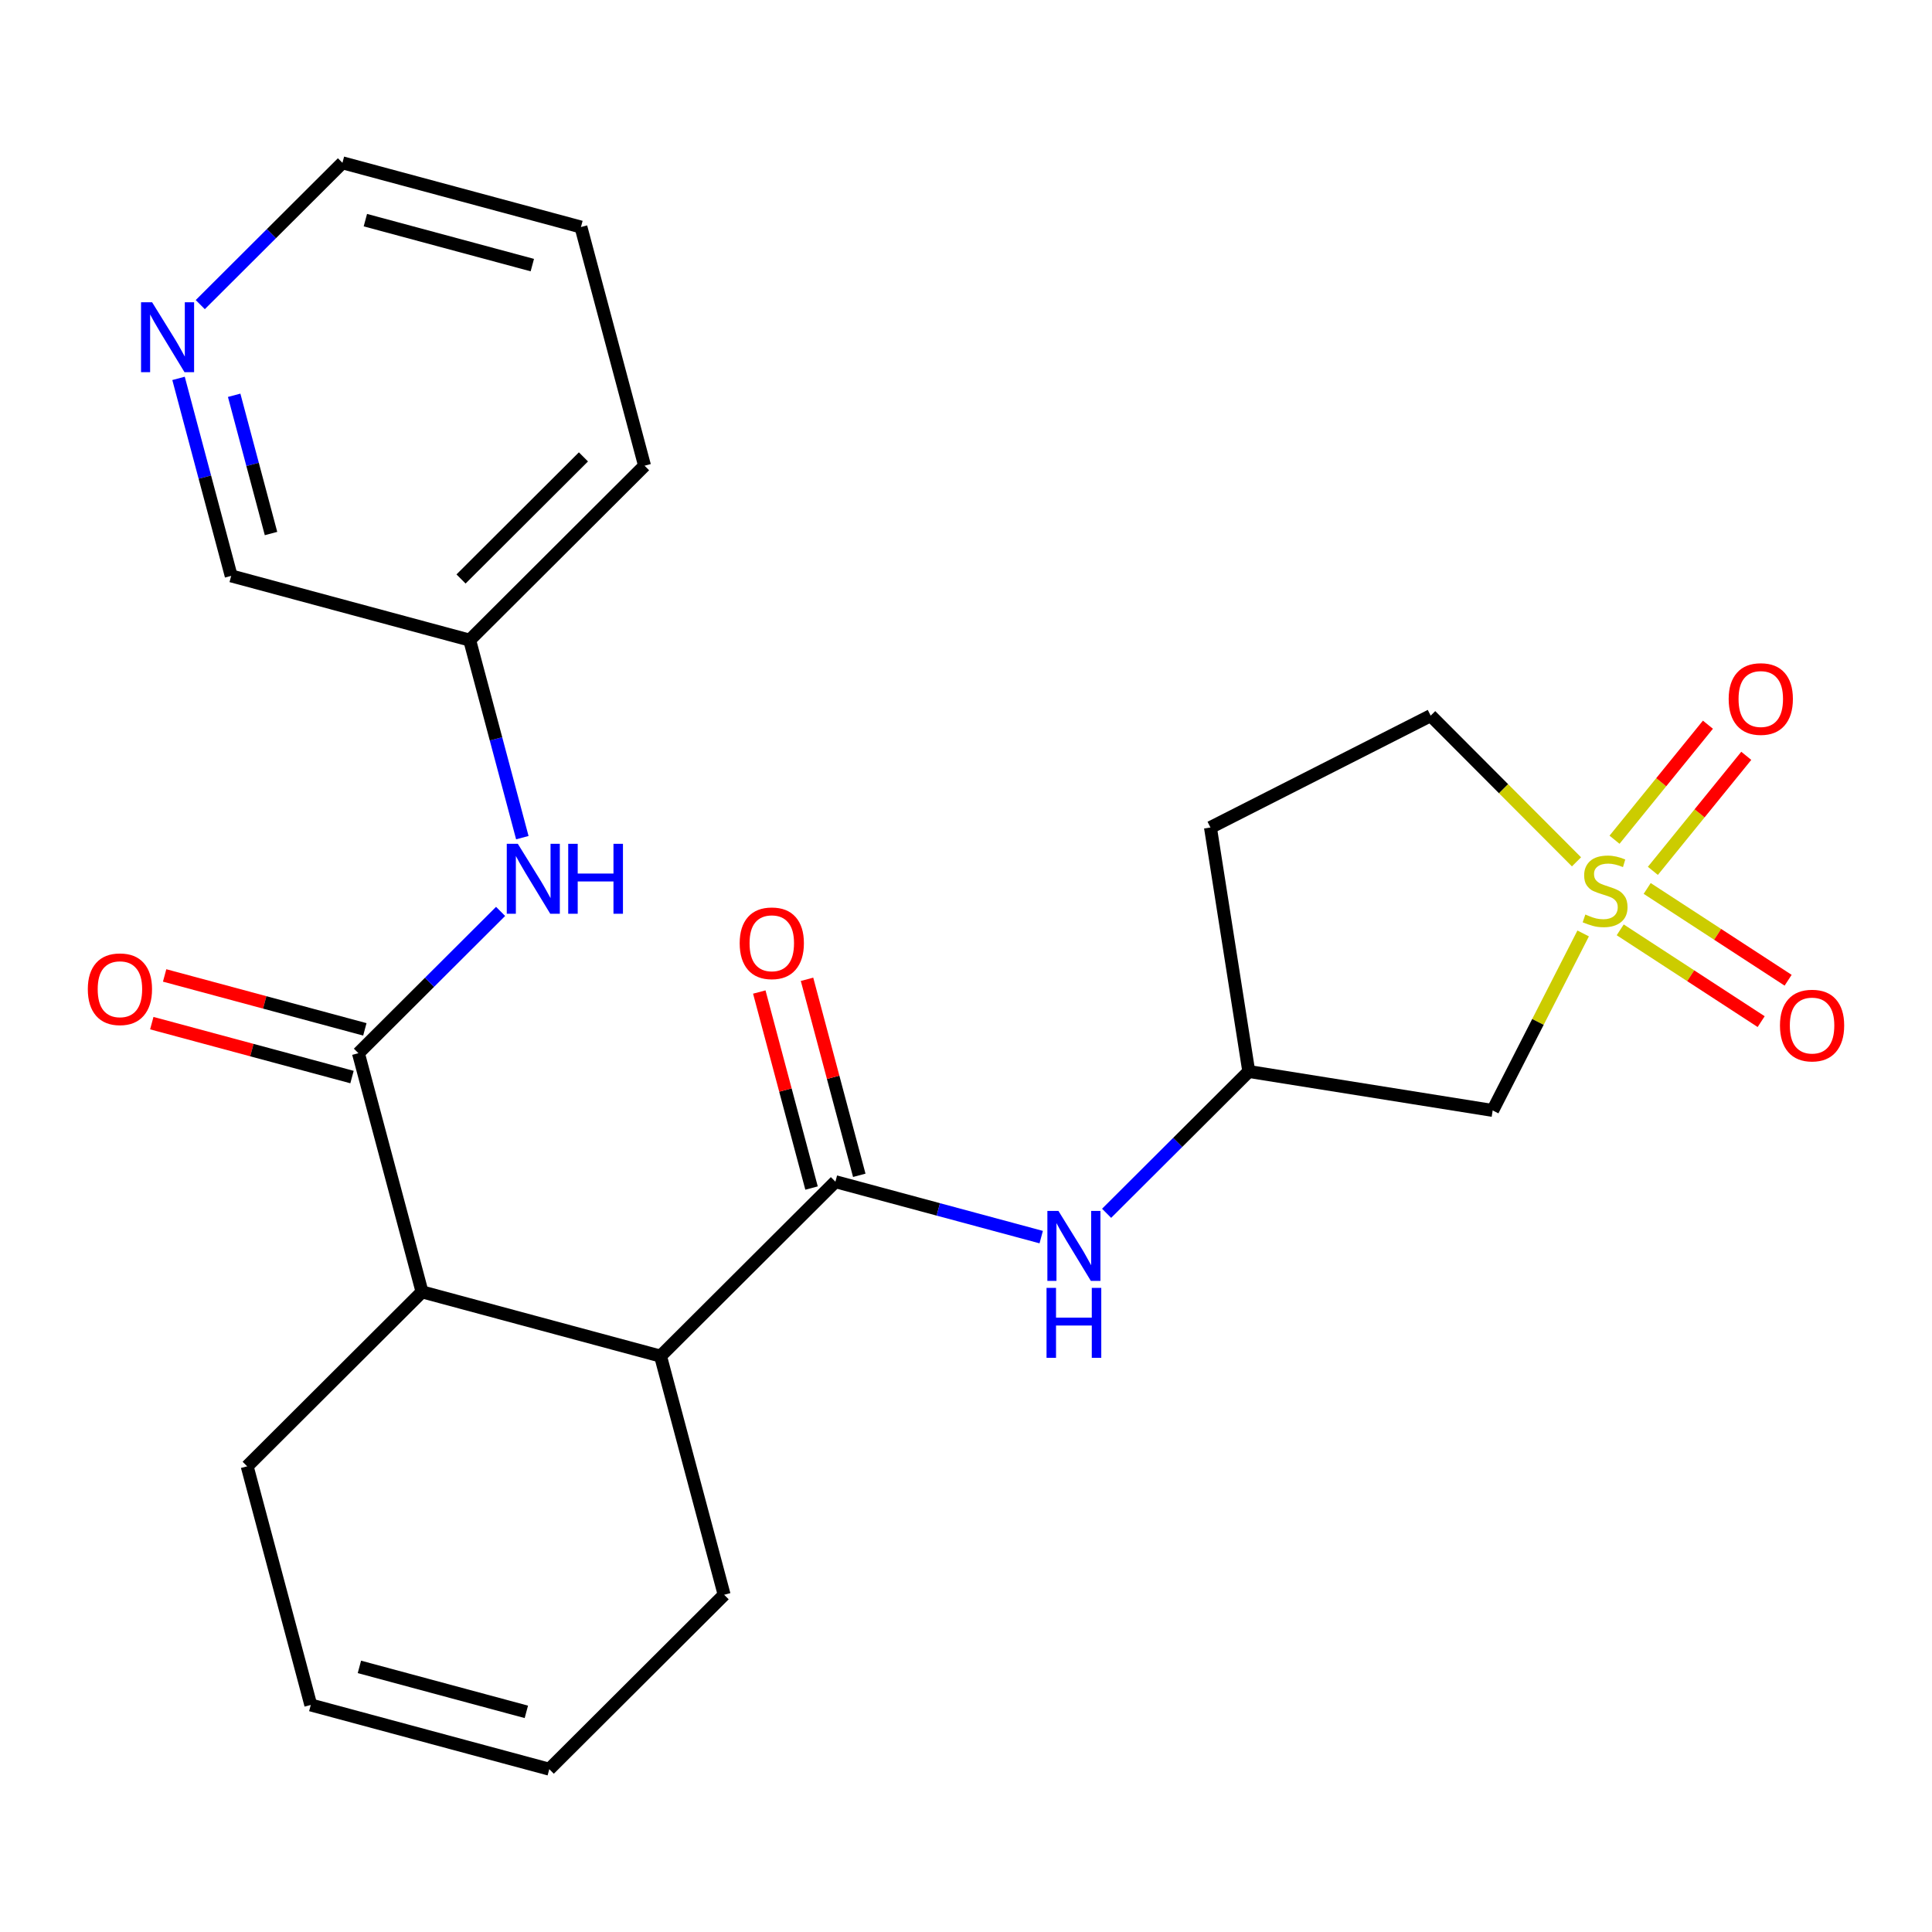 <?xml version='1.0' encoding='iso-8859-1'?>
<svg version='1.1' baseProfile='full'
              xmlns='http://www.w3.org/2000/svg'
                      xmlns:rdkit='http://www.rdkit.org/xml'
                      xmlns:xlink='http://www.w3.org/1999/xlink'
                  xml:space='preserve'
width='300px' height='300px' viewBox='0 0 300 300'>
<!-- END OF HEADER -->
<rect style='opacity:1.0;fill:#FFFFFF;stroke:none' width='300' height='300' x='0' y='0'> </rect>
<rect style='opacity:1.0;fill:#FFFFFF;stroke:none' width='300' height='300' x='0' y='0'> </rect>
<path class='bond-0 atom-0 atom-1' d='M 23.57,158.872 L 39.114,163.059' style='fill:none;fill-rule:evenodd;stroke:#FF0000;stroke-width:2.0px;stroke-linecap:butt;stroke-linejoin:miter;stroke-opacity:1' />
<path class='bond-0 atom-0 atom-1' d='M 39.114,163.059 L 54.658,167.246' style='fill:none;fill-rule:evenodd;stroke:#000000;stroke-width:2.0px;stroke-linecap:butt;stroke-linejoin:miter;stroke-opacity:1' />
<path class='bond-0 atom-0 atom-1' d='M 25.564,151.466 L 41.109,155.652' style='fill:none;fill-rule:evenodd;stroke:#FF0000;stroke-width:2.0px;stroke-linecap:butt;stroke-linejoin:miter;stroke-opacity:1' />
<path class='bond-0 atom-0 atom-1' d='M 41.109,155.652 L 56.653,159.839' style='fill:none;fill-rule:evenodd;stroke:#000000;stroke-width:2.0px;stroke-linecap:butt;stroke-linejoin:miter;stroke-opacity:1' />
<path class='bond-1 atom-1 atom-2' d='M 55.656,163.542 L 66.694,152.532' style='fill:none;fill-rule:evenodd;stroke:#000000;stroke-width:2.0px;stroke-linecap:butt;stroke-linejoin:miter;stroke-opacity:1' />
<path class='bond-1 atom-1 atom-2' d='M 66.694,152.532 L 77.732,141.523' style='fill:none;fill-rule:evenodd;stroke:#0000FF;stroke-width:2.0px;stroke-linecap:butt;stroke-linejoin:miter;stroke-opacity:1' />
<path class='bond-8 atom-1 atom-9' d='M 55.656,163.542 L 65.534,200.601' style='fill:none;fill-rule:evenodd;stroke:#000000;stroke-width:2.0px;stroke-linecap:butt;stroke-linejoin:miter;stroke-opacity:1' />
<path class='bond-2 atom-2 atom-3' d='M 81.107,130.068 L 77.019,114.733' style='fill:none;fill-rule:evenodd;stroke:#0000FF;stroke-width:2.0px;stroke-linecap:butt;stroke-linejoin:miter;stroke-opacity:1' />
<path class='bond-2 atom-2 atom-3' d='M 77.019,114.733 L 72.932,99.399' style='fill:none;fill-rule:evenodd;stroke:#000000;stroke-width:2.0px;stroke-linecap:butt;stroke-linejoin:miter;stroke-opacity:1' />
<path class='bond-3 atom-3 atom-4' d='M 72.932,99.399 L 100.086,72.314' style='fill:none;fill-rule:evenodd;stroke:#000000;stroke-width:2.0px;stroke-linecap:butt;stroke-linejoin:miter;stroke-opacity:1' />
<path class='bond-3 atom-3 atom-4' d='M 71.588,89.905 L 90.596,70.946' style='fill:none;fill-rule:evenodd;stroke:#000000;stroke-width:2.0px;stroke-linecap:butt;stroke-linejoin:miter;stroke-opacity:1' />
<path class='bond-24 atom-8 atom-3' d='M 35.898,89.424 L 72.932,99.399' style='fill:none;fill-rule:evenodd;stroke:#000000;stroke-width:2.0px;stroke-linecap:butt;stroke-linejoin:miter;stroke-opacity:1' />
<path class='bond-4 atom-4 atom-5' d='M 100.086,72.314 L 90.208,35.255' style='fill:none;fill-rule:evenodd;stroke:#000000;stroke-width:2.0px;stroke-linecap:butt;stroke-linejoin:miter;stroke-opacity:1' />
<path class='bond-5 atom-5 atom-6' d='M 90.208,35.255 L 53.174,25.281' style='fill:none;fill-rule:evenodd;stroke:#000000;stroke-width:2.0px;stroke-linecap:butt;stroke-linejoin:miter;stroke-opacity:1' />
<path class='bond-5 atom-5 atom-6' d='M 82.658,41.166 L 56.734,34.184' style='fill:none;fill-rule:evenodd;stroke:#000000;stroke-width:2.0px;stroke-linecap:butt;stroke-linejoin:miter;stroke-opacity:1' />
<path class='bond-6 atom-6 atom-7' d='M 53.174,25.281 L 42.136,36.291' style='fill:none;fill-rule:evenodd;stroke:#000000;stroke-width:2.0px;stroke-linecap:butt;stroke-linejoin:miter;stroke-opacity:1' />
<path class='bond-6 atom-6 atom-7' d='M 42.136,36.291 L 31.098,47.301' style='fill:none;fill-rule:evenodd;stroke:#0000FF;stroke-width:2.0px;stroke-linecap:butt;stroke-linejoin:miter;stroke-opacity:1' />
<path class='bond-7 atom-7 atom-8' d='M 27.723,58.755 L 31.811,74.09' style='fill:none;fill-rule:evenodd;stroke:#0000FF;stroke-width:2.0px;stroke-linecap:butt;stroke-linejoin:miter;stroke-opacity:1' />
<path class='bond-7 atom-7 atom-8' d='M 31.811,74.09 L 35.898,89.424' style='fill:none;fill-rule:evenodd;stroke:#000000;stroke-width:2.0px;stroke-linecap:butt;stroke-linejoin:miter;stroke-opacity:1' />
<path class='bond-7 atom-7 atom-8' d='M 36.361,61.38 L 39.222,72.114' style='fill:none;fill-rule:evenodd;stroke:#0000FF;stroke-width:2.0px;stroke-linecap:butt;stroke-linejoin:miter;stroke-opacity:1' />
<path class='bond-7 atom-7 atom-8' d='M 39.222,72.114 L 42.084,82.848' style='fill:none;fill-rule:evenodd;stroke:#000000;stroke-width:2.0px;stroke-linecap:butt;stroke-linejoin:miter;stroke-opacity:1' />
<path class='bond-9 atom-9 atom-10' d='M 65.534,200.601 L 38.38,227.686' style='fill:none;fill-rule:evenodd;stroke:#000000;stroke-width:2.0px;stroke-linecap:butt;stroke-linejoin:miter;stroke-opacity:1' />
<path class='bond-25 atom-14 atom-9' d='M 102.567,210.576 L 65.534,200.601' style='fill:none;fill-rule:evenodd;stroke:#000000;stroke-width:2.0px;stroke-linecap:butt;stroke-linejoin:miter;stroke-opacity:1' />
<path class='bond-10 atom-10 atom-11' d='M 38.38,227.686 L 48.258,264.745' style='fill:none;fill-rule:evenodd;stroke:#000000;stroke-width:2.0px;stroke-linecap:butt;stroke-linejoin:miter;stroke-opacity:1' />
<path class='bond-11 atom-11 atom-12' d='M 48.258,264.745 L 85.291,274.719' style='fill:none;fill-rule:evenodd;stroke:#000000;stroke-width:2.0px;stroke-linecap:butt;stroke-linejoin:miter;stroke-opacity:1' />
<path class='bond-11 atom-11 atom-12' d='M 55.808,258.834 L 81.731,265.816' style='fill:none;fill-rule:evenodd;stroke:#000000;stroke-width:2.0px;stroke-linecap:butt;stroke-linejoin:miter;stroke-opacity:1' />
<path class='bond-12 atom-12 atom-13' d='M 85.291,274.719 L 112.446,247.635' style='fill:none;fill-rule:evenodd;stroke:#000000;stroke-width:2.0px;stroke-linecap:butt;stroke-linejoin:miter;stroke-opacity:1' />
<path class='bond-13 atom-13 atom-14' d='M 112.446,247.635 L 102.567,210.576' style='fill:none;fill-rule:evenodd;stroke:#000000;stroke-width:2.0px;stroke-linecap:butt;stroke-linejoin:miter;stroke-opacity:1' />
<path class='bond-14 atom-14 atom-15' d='M 102.567,210.576 L 129.722,183.491' style='fill:none;fill-rule:evenodd;stroke:#000000;stroke-width:2.0px;stroke-linecap:butt;stroke-linejoin:miter;stroke-opacity:1' />
<path class='bond-15 atom-15 atom-16' d='M 133.428,182.503 L 129.371,167.284' style='fill:none;fill-rule:evenodd;stroke:#000000;stroke-width:2.0px;stroke-linecap:butt;stroke-linejoin:miter;stroke-opacity:1' />
<path class='bond-15 atom-15 atom-16' d='M 129.371,167.284 L 125.314,152.064' style='fill:none;fill-rule:evenodd;stroke:#FF0000;stroke-width:2.0px;stroke-linecap:butt;stroke-linejoin:miter;stroke-opacity:1' />
<path class='bond-15 atom-15 atom-16' d='M 126.016,184.479 L 121.959,169.259' style='fill:none;fill-rule:evenodd;stroke:#000000;stroke-width:2.0px;stroke-linecap:butt;stroke-linejoin:miter;stroke-opacity:1' />
<path class='bond-15 atom-15 atom-16' d='M 121.959,169.259 L 117.902,154.04' style='fill:none;fill-rule:evenodd;stroke:#FF0000;stroke-width:2.0px;stroke-linecap:butt;stroke-linejoin:miter;stroke-opacity:1' />
<path class='bond-16 atom-15 atom-17' d='M 129.722,183.491 L 145.7,187.794' style='fill:none;fill-rule:evenodd;stroke:#000000;stroke-width:2.0px;stroke-linecap:butt;stroke-linejoin:miter;stroke-opacity:1' />
<path class='bond-16 atom-15 atom-17' d='M 145.7,187.794 L 161.678,192.098' style='fill:none;fill-rule:evenodd;stroke:#0000FF;stroke-width:2.0px;stroke-linecap:butt;stroke-linejoin:miter;stroke-opacity:1' />
<path class='bond-17 atom-17 atom-18' d='M 171.833,188.4 L 182.872,177.391' style='fill:none;fill-rule:evenodd;stroke:#0000FF;stroke-width:2.0px;stroke-linecap:butt;stroke-linejoin:miter;stroke-opacity:1' />
<path class='bond-17 atom-17 atom-18' d='M 182.872,177.391 L 193.91,166.381' style='fill:none;fill-rule:evenodd;stroke:#000000;stroke-width:2.0px;stroke-linecap:butt;stroke-linejoin:miter;stroke-opacity:1' />
<path class='bond-18 atom-18 atom-19' d='M 193.91,166.381 L 187.959,128.492' style='fill:none;fill-rule:evenodd;stroke:#000000;stroke-width:2.0px;stroke-linecap:butt;stroke-linejoin:miter;stroke-opacity:1' />
<path class='bond-26 atom-24 atom-18' d='M 231.783,172.429 L 193.91,166.381' style='fill:none;fill-rule:evenodd;stroke:#000000;stroke-width:2.0px;stroke-linecap:butt;stroke-linejoin:miter;stroke-opacity:1' />
<path class='bond-19 atom-19 atom-20' d='M 187.959,128.492 L 222.155,111.124' style='fill:none;fill-rule:evenodd;stroke:#000000;stroke-width:2.0px;stroke-linecap:butt;stroke-linejoin:miter;stroke-opacity:1' />
<path class='bond-20 atom-20 atom-21' d='M 222.155,111.124 L 233.476,122.475' style='fill:none;fill-rule:evenodd;stroke:#000000;stroke-width:2.0px;stroke-linecap:butt;stroke-linejoin:miter;stroke-opacity:1' />
<path class='bond-20 atom-20 atom-21' d='M 233.476,122.475 L 244.798,133.826' style='fill:none;fill-rule:evenodd;stroke:#CCCC00;stroke-width:2.0px;stroke-linecap:butt;stroke-linejoin:miter;stroke-opacity:1' />
<path class='bond-21 atom-21 atom-22' d='M 256.658,135.227 L 263.909,126.296' style='fill:none;fill-rule:evenodd;stroke:#CCCC00;stroke-width:2.0px;stroke-linecap:butt;stroke-linejoin:miter;stroke-opacity:1' />
<path class='bond-21 atom-21 atom-22' d='M 263.909,126.296 L 271.16,117.365' style='fill:none;fill-rule:evenodd;stroke:#FF0000;stroke-width:2.0px;stroke-linecap:butt;stroke-linejoin:miter;stroke-opacity:1' />
<path class='bond-21 atom-21 atom-22' d='M 250.703,130.392 L 257.954,121.461' style='fill:none;fill-rule:evenodd;stroke:#CCCC00;stroke-width:2.0px;stroke-linecap:butt;stroke-linejoin:miter;stroke-opacity:1' />
<path class='bond-21 atom-21 atom-22' d='M 257.954,121.461 L 265.205,112.531' style='fill:none;fill-rule:evenodd;stroke:#FF0000;stroke-width:2.0px;stroke-linecap:butt;stroke-linejoin:miter;stroke-opacity:1' />
<path class='bond-22 atom-21 atom-23' d='M 251.587,144.385 L 262.53,151.512' style='fill:none;fill-rule:evenodd;stroke:#CCCC00;stroke-width:2.0px;stroke-linecap:butt;stroke-linejoin:miter;stroke-opacity:1' />
<path class='bond-22 atom-21 atom-23' d='M 262.53,151.512 L 273.473,158.638' style='fill:none;fill-rule:evenodd;stroke:#FF0000;stroke-width:2.0px;stroke-linecap:butt;stroke-linejoin:miter;stroke-opacity:1' />
<path class='bond-22 atom-21 atom-23' d='M 255.774,137.958 L 266.716,145.084' style='fill:none;fill-rule:evenodd;stroke:#CCCC00;stroke-width:2.0px;stroke-linecap:butt;stroke-linejoin:miter;stroke-opacity:1' />
<path class='bond-22 atom-21 atom-23' d='M 266.716,145.084 L 277.659,152.21' style='fill:none;fill-rule:evenodd;stroke:#FF0000;stroke-width:2.0px;stroke-linecap:butt;stroke-linejoin:miter;stroke-opacity:1' />
<path class='bond-23 atom-21 atom-24' d='M 245.832,144.945 L 238.808,158.687' style='fill:none;fill-rule:evenodd;stroke:#CCCC00;stroke-width:2.0px;stroke-linecap:butt;stroke-linejoin:miter;stroke-opacity:1' />
<path class='bond-23 atom-21 atom-24' d='M 238.808,158.687 L 231.783,172.429' style='fill:none;fill-rule:evenodd;stroke:#000000;stroke-width:2.0px;stroke-linecap:butt;stroke-linejoin:miter;stroke-opacity:1' />
<path  class='atom-0' d='M 13.636 153.599
Q 13.636 150.991, 14.925 149.533
Q 16.214 148.076, 18.622 148.076
Q 21.031 148.076, 22.32 149.533
Q 23.608 150.991, 23.608 153.599
Q 23.608 156.237, 22.304 157.741
Q 21 159.229, 18.622 159.229
Q 16.229 159.229, 14.925 157.741
Q 13.636 156.253, 13.636 153.599
M 18.622 158.002
Q 20.279 158.002, 21.169 156.897
Q 22.074 155.777, 22.074 153.599
Q 22.074 151.466, 21.169 150.392
Q 20.279 149.303, 18.622 149.303
Q 16.965 149.303, 16.06 150.377
Q 15.171 151.451, 15.171 153.599
Q 15.171 155.792, 16.06 156.897
Q 16.965 158.002, 18.622 158.002
' fill='#FF0000'/>
<path  class='atom-2' d='M 80.409 131.027
L 83.969 136.78
Q 84.321 137.347, 84.889 138.375
Q 85.457 139.403, 85.487 139.465
L 85.487 131.027
L 86.929 131.027
L 86.929 141.888
L 85.441 141.888
L 81.621 135.599
Q 81.176 134.862, 80.701 134.018
Q 80.241 133.175, 80.103 132.914
L 80.103 141.888
L 78.691 141.888
L 78.691 131.027
L 80.409 131.027
' fill='#0000FF'/>
<path  class='atom-2' d='M 88.233 131.027
L 89.706 131.027
L 89.706 135.645
L 95.26 135.645
L 95.26 131.027
L 96.732 131.027
L 96.732 141.888
L 95.26 141.888
L 95.26 136.872
L 89.706 136.872
L 89.706 141.888
L 88.233 141.888
L 88.233 131.027
' fill='#0000FF'/>
<path  class='atom-7' d='M 23.619 46.935
L 27.178 52.688
Q 27.531 53.255, 28.098 54.283
Q 28.666 55.311, 28.697 55.372
L 28.697 46.935
L 30.139 46.935
L 30.139 57.796
L 28.651 57.796
L 24.831 51.506
Q 24.386 50.77, 23.91 49.926
Q 23.45 49.082, 23.312 48.822
L 23.312 57.796
L 21.901 57.796
L 21.901 46.935
L 23.619 46.935
' fill='#0000FF'/>
<path  class='atom-16' d='M 114.858 146.463
Q 114.858 143.855, 116.146 142.397
Q 117.435 140.94, 119.844 140.94
Q 122.252 140.94, 123.541 142.397
Q 124.829 143.855, 124.829 146.463
Q 124.829 149.101, 123.525 150.605
Q 122.221 152.093, 119.844 152.093
Q 117.45 152.093, 116.146 150.605
Q 114.858 149.117, 114.858 146.463
M 119.844 150.866
Q 121.5 150.866, 122.39 149.761
Q 123.295 148.641, 123.295 146.463
Q 123.295 144.33, 122.39 143.256
Q 121.5 142.167, 119.844 142.167
Q 118.187 142.167, 117.282 143.241
Q 116.392 144.315, 116.392 146.463
Q 116.392 148.657, 117.282 149.761
Q 118.187 150.866, 119.844 150.866
' fill='#FF0000'/>
<path  class='atom-17' d='M 164.355 188.035
L 167.914 193.787
Q 168.267 194.355, 168.834 195.383
Q 169.402 196.411, 169.433 196.472
L 169.433 188.035
L 170.875 188.035
L 170.875 198.896
L 169.386 198.896
L 165.567 192.606
Q 165.122 191.87, 164.646 191.026
Q 164.186 190.182, 164.048 189.921
L 164.048 198.896
L 162.636 198.896
L 162.636 188.035
L 164.355 188.035
' fill='#0000FF'/>
<path  class='atom-17' d='M 162.506 199.982
L 163.979 199.982
L 163.979 204.6
L 169.532 204.6
L 169.532 199.982
L 171.005 199.982
L 171.005 210.844
L 169.532 210.844
L 169.532 205.827
L 163.979 205.827
L 163.979 210.844
L 162.506 210.844
L 162.506 199.982
' fill='#0000FF'/>
<path  class='atom-21' d='M 246.171 142.007
Q 246.294 142.053, 246.8 142.268
Q 247.306 142.483, 247.859 142.621
Q 248.426 142.743, 248.978 142.743
Q 250.006 142.743, 250.605 142.252
Q 251.203 141.746, 251.203 140.872
Q 251.203 140.273, 250.896 139.905
Q 250.605 139.537, 250.144 139.338
Q 249.684 139.138, 248.917 138.908
Q 247.951 138.617, 247.368 138.34
Q 246.8 138.064, 246.386 137.481
Q 245.987 136.898, 245.987 135.917
Q 245.987 134.551, 246.907 133.707
Q 247.843 132.864, 249.684 132.864
Q 250.942 132.864, 252.369 133.462
L 252.016 134.643
Q 250.712 134.106, 249.73 134.106
Q 248.672 134.106, 248.089 134.551
Q 247.506 134.981, 247.521 135.732
Q 247.521 136.315, 247.812 136.668
Q 248.119 137.021, 248.549 137.221
Q 248.994 137.42, 249.73 137.65
Q 250.712 137.957, 251.295 138.264
Q 251.878 138.571, 252.292 139.2
Q 252.722 139.813, 252.722 140.872
Q 252.722 142.375, 251.709 143.188
Q 250.712 143.986, 249.04 143.986
Q 248.073 143.986, 247.337 143.771
Q 246.616 143.572, 245.757 143.219
L 246.171 142.007
' fill='#CCCC00'/>
<path  class='atom-22' d='M 268.428 108.535
Q 268.428 105.927, 269.717 104.47
Q 271.005 103.012, 273.414 103.012
Q 275.823 103.012, 277.111 104.47
Q 278.4 105.927, 278.4 108.535
Q 278.4 111.174, 277.096 112.677
Q 275.792 114.165, 273.414 114.165
Q 271.021 114.165, 269.717 112.677
Q 268.428 111.189, 268.428 108.535
M 273.414 112.938
Q 275.071 112.938, 275.961 111.833
Q 276.866 110.714, 276.866 108.535
Q 276.866 106.403, 275.961 105.329
Q 275.071 104.24, 273.414 104.24
Q 271.757 104.24, 270.852 105.313
Q 269.962 106.387, 269.962 108.535
Q 269.962 110.729, 270.852 111.833
Q 271.757 112.938, 273.414 112.938
' fill='#FF0000'/>
<path  class='atom-23' d='M 276.392 159.24
Q 276.392 156.632, 277.681 155.174
Q 278.969 153.717, 281.378 153.717
Q 283.786 153.717, 285.075 155.174
Q 286.364 156.632, 286.364 159.24
Q 286.364 161.879, 285.06 163.382
Q 283.756 164.87, 281.378 164.87
Q 278.985 164.87, 277.681 163.382
Q 276.392 161.894, 276.392 159.24
M 281.378 163.643
Q 283.035 163.643, 283.924 162.538
Q 284.83 161.418, 284.83 159.24
Q 284.83 157.107, 283.924 156.034
Q 283.035 154.944, 281.378 154.944
Q 279.721 154.944, 278.816 156.018
Q 277.926 157.092, 277.926 159.24
Q 277.926 161.434, 278.816 162.538
Q 279.721 163.643, 281.378 163.643
' fill='#FF0000'/>
</svg>
